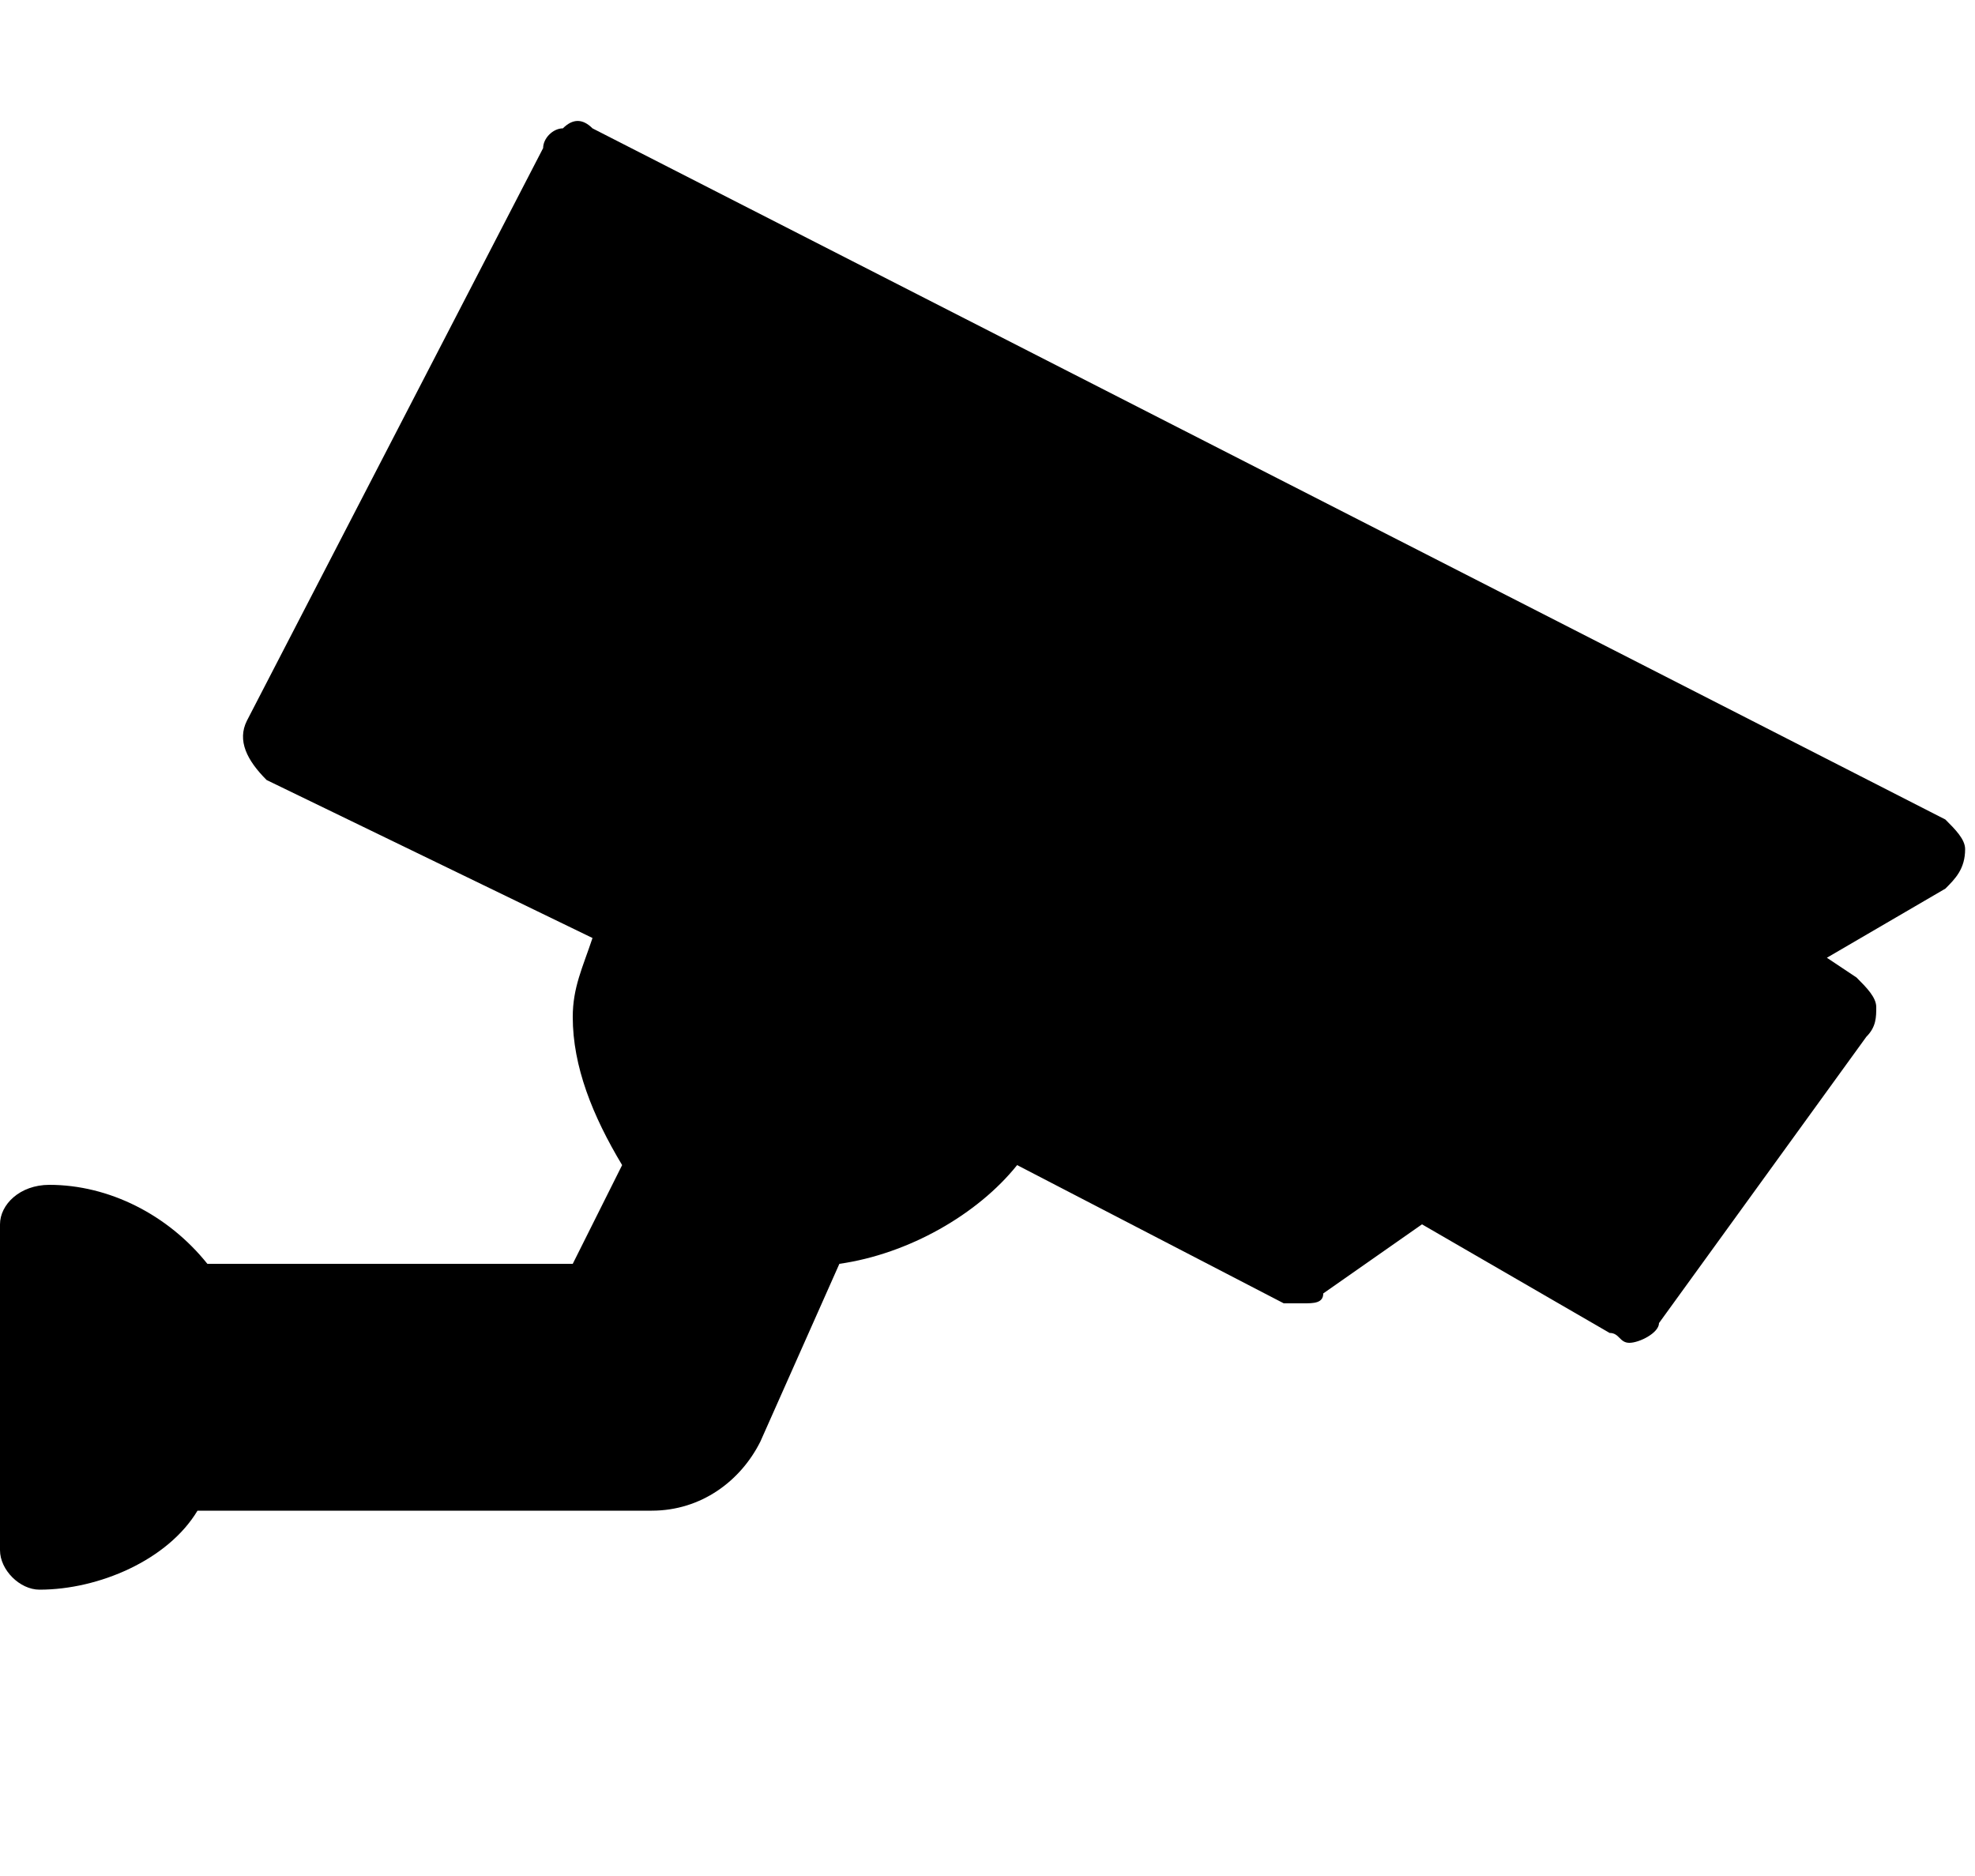 <?xml version="1.0" encoding="utf-8"?>
<!-- Generator: Adobe Illustrator 25.2.3, SVG Export Plug-In . SVG Version: 6.00 Build 0)  -->
<svg version="1.1" id="Layer_1" xmlns="http://www.w3.org/2000/svg" xmlns:xlink="http://www.w3.org/1999/xlink" x="0px" y="0px"
	 width="20px" height="19px" viewBox="0 0 20 19" style="enable-background:new 0 0 20 19;" xml:space="preserve">
<g>
	<g>
		<path d="M19.7,8.3L6,1.3c-0.1-0.1-0.2-0.1-0.3,0c-0.1,0-0.2,0.1-0.2,0.2L2.5,7.3c-0.1,0.2,0,0.4,0.2,0.6L6,9.5
			c-0.1,0.3-0.2,0.5-0.2,0.8c0,0.5,0.2,1,0.5,1.5l-0.5,1H2.1c-0.4-0.5-1-0.8-1.6-0.8C0.2,12,0,12.2,0,12.4v3.3
			c0,0.2,0.2,0.4,0.4,0.4c0.6,0,1.3-0.3,1.6-0.8h4.6c0.5,0,0.9-0.3,1.1-0.7l0.8-1.8c0.7-0.1,1.4-0.5,1.8-1l2.7,1.4
			c0.1,0,0.1,0,0.2,0c0.1,0,0.2,0,0.2-0.1l1-0.7l1.9,1.1c0.1,0,0.1,0.1,0.2,0.1c0.1,0,0.3-0.1,0.3-0.2l2.1-2.9
			c0.1-0.1,0.1-0.2,0.1-0.3c0-0.1-0.1-0.2-0.2-0.3l-0.3-0.2L19.7,9c0.1-0.1,0.2-0.2,0.2-0.4C19.9,8.5,19.8,8.4,19.7,8.3z"/>
	</g>
</g>
</svg>
